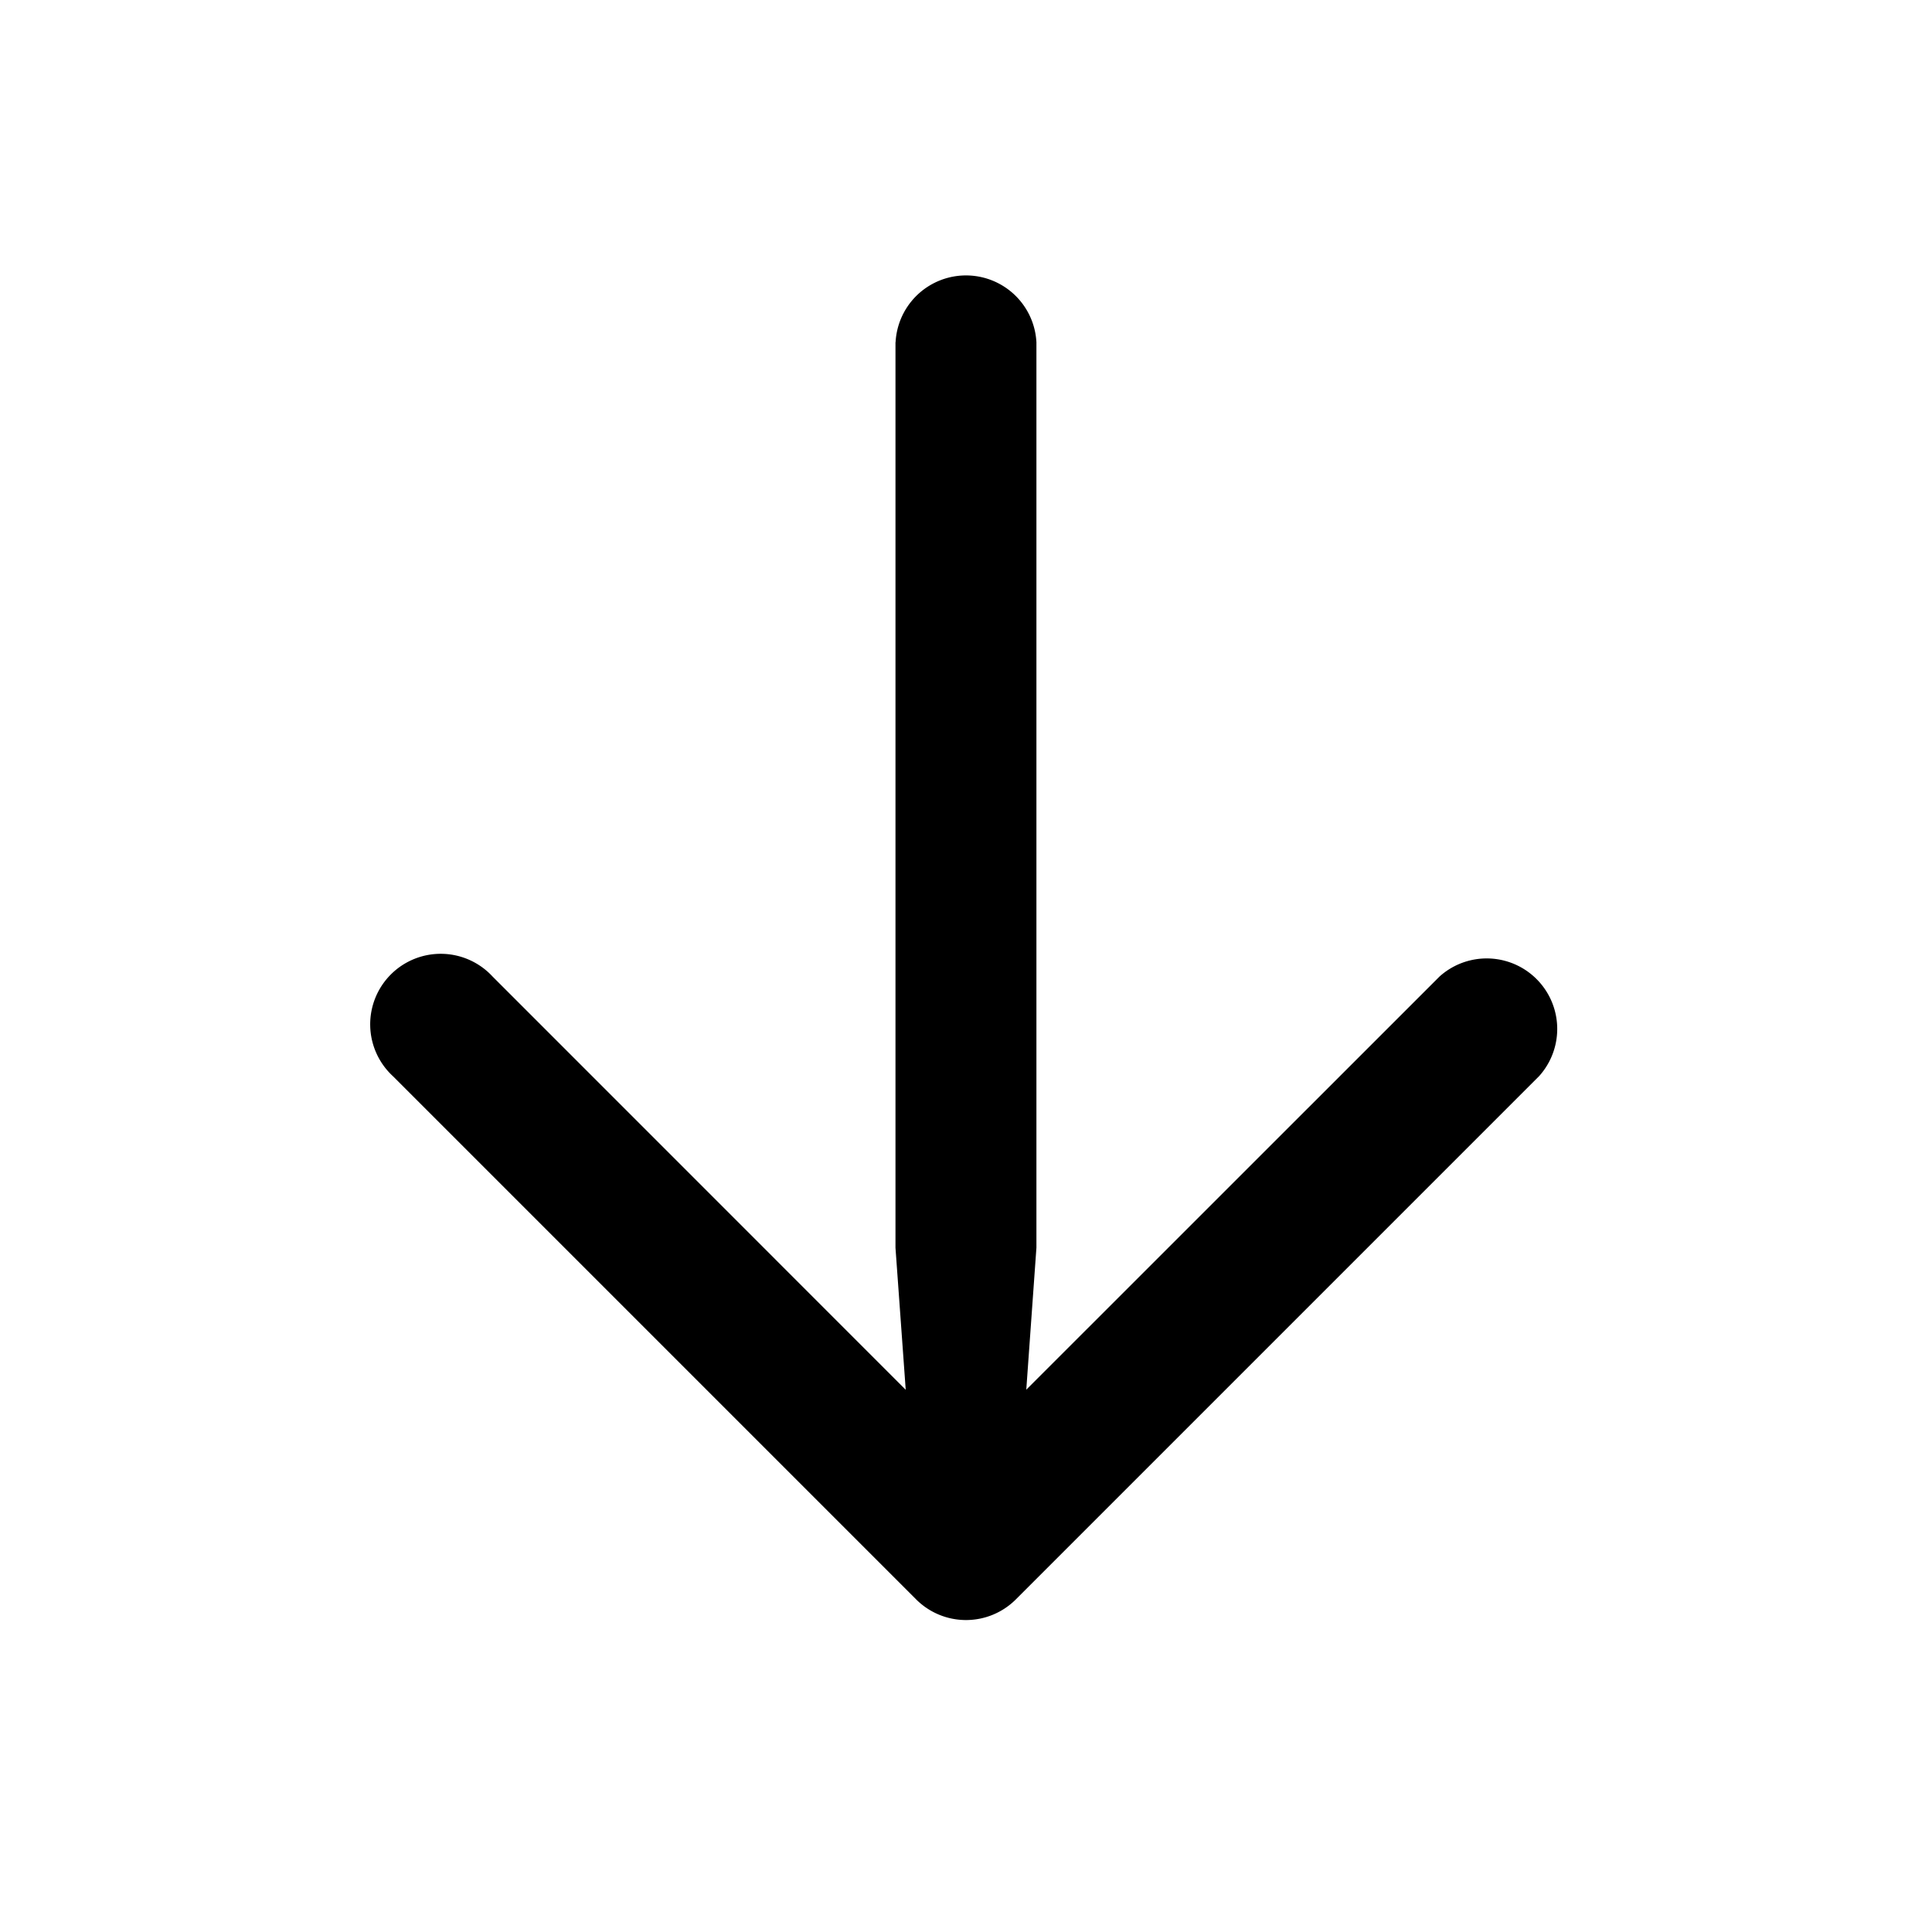 <svg width="20" height="20" fill="none" xmlns="http://www.w3.org/2000/svg"><path d="M9.27 3.542v9.375l.106 1.47-4.277-4.278a.73.73 0 1 0-1.031 1.032l5.416 5.416a.73.73 0 0 0 1.032 0l5.416-5.416a.73.73 0 0 0-1.03-1.032l-4.278 4.277.105-1.47V3.543a.73.73 0 0 0-1.458 0Z" fill="#000"/></svg>